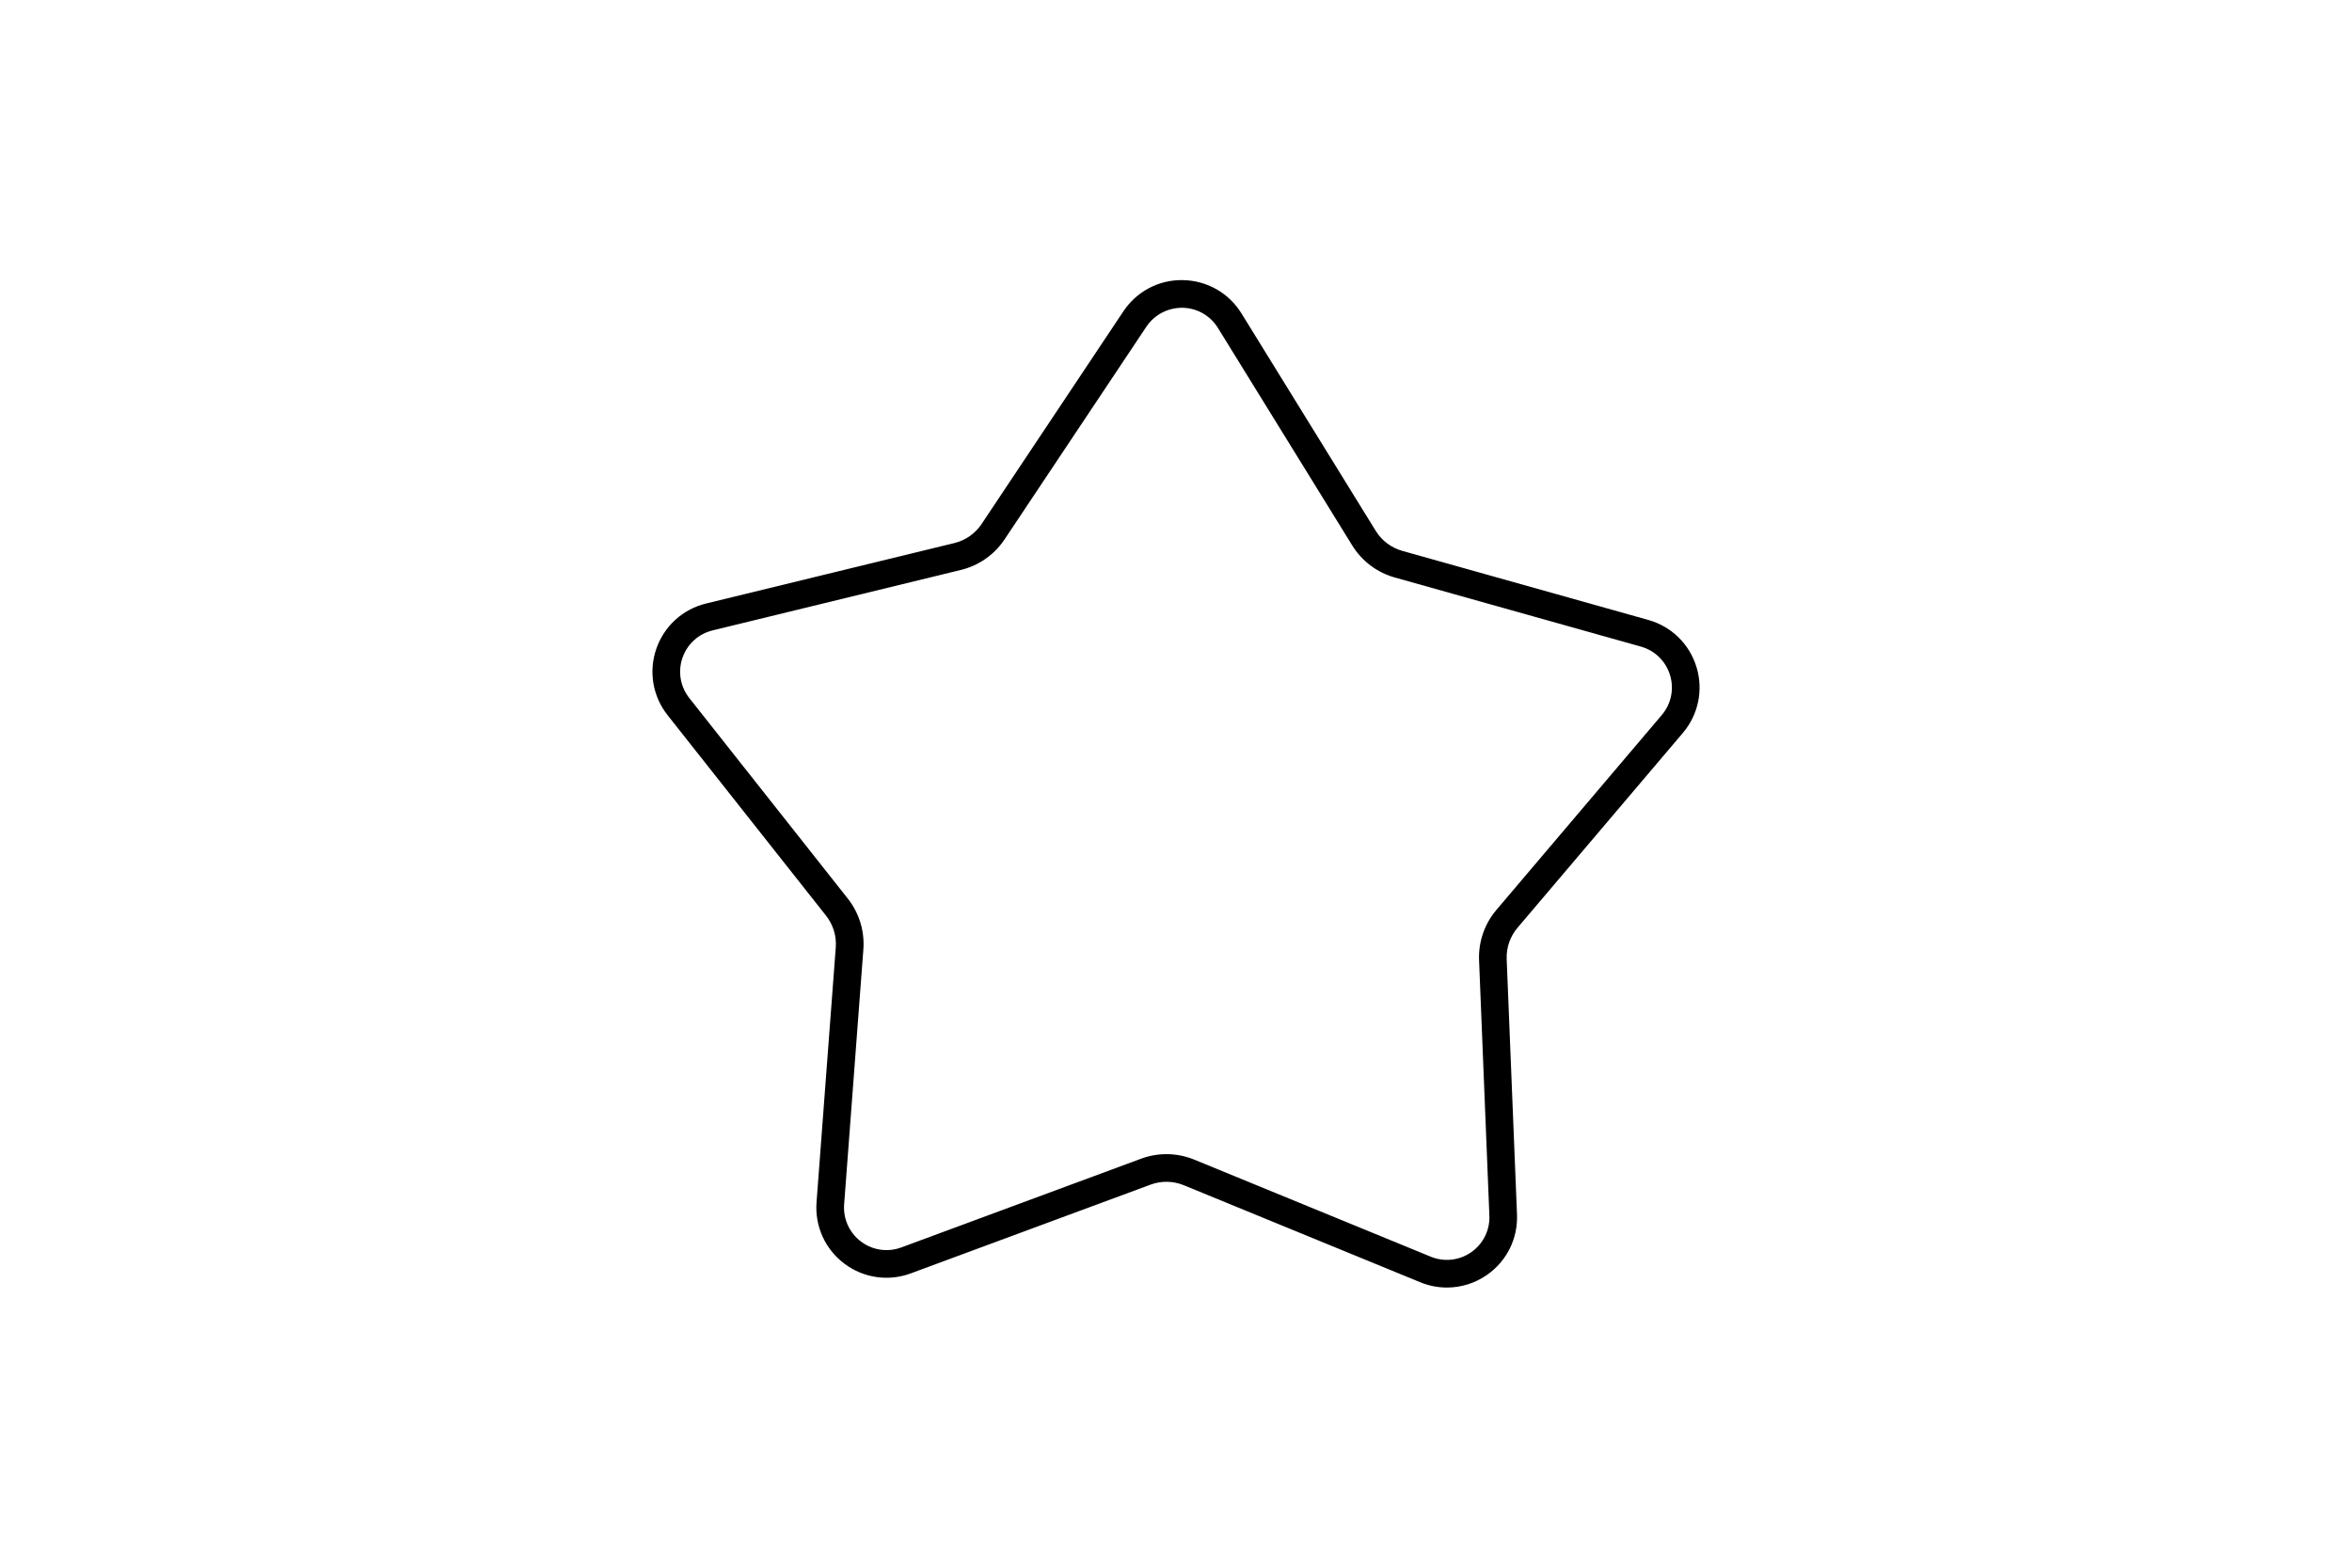 <?xml version="1.0" encoding="UTF-8"?>
<svg id="Layer_1" xmlns="http://www.w3.org/2000/svg" version="1.1" viewBox="0 0 170.079 113.386">
  <!-- Generator: Adobe Illustrator 30.0.0, SVG Export Plug-In . SVG Version: 2.1.1 Build 123)  -->
  <path d="M104.632,93.124c-.651,0-1.306-.126-1.931-.383l-17.098-7.018c-.77-.315-1.625-.331-2.404-.042l-17.332,6.416c-1.627.605-3.427.34-4.815-.705-1.387-1.046-2.137-2.704-2.006-4.436l1.39-18.429c.062-.831-.187-1.647-.703-2.3l-11.458-14.5c-1.077-1.363-1.382-3.157-.816-4.799.565-1.642,1.911-2.867,3.598-3.278l17.956-4.373c.809-.197,1.509-.687,1.971-1.38h-.001s10.25-15.378,10.25-15.378c.963-1.445,2.574-2.298,4.311-2.259,1.736.03,3.318.931,4.23,2.408l9.708,15.726c.438.709,1.12,1.223,1.92,1.448l17.793,4.997c1.672.47,2.973,1.741,3.481,3.402s.14,3.443-.983,4.768l-11.957,14.092c-.539.636-.817,1.443-.784,2.275l.746,18.466c.07,1.735-.737,3.365-2.16,4.361-.87.609-1.883.921-2.907.921ZM84.348,83.476c.685,0,1.368.133,2.015.398l17.098,7.018c.974.4,2.069.277,2.931-.326.862-.604,1.352-1.592,1.309-2.644l-.746-18.466c-.054-1.334.393-2.63,1.256-3.648l11.957-14.093c.681-.803.904-1.882.596-2.889s-1.096-1.777-2.109-2.061l-17.793-4.997c-1.285-.361-2.38-1.186-3.082-2.323l-9.708-15.726c-.553-.896-1.511-1.441-2.563-1.459-1.043-.01-2.028.494-2.612,1.369l-10.25,15.376c-.739,1.112-1.861,1.899-3.161,2.216l-17.956,4.373c-1.022.249-1.837.991-2.18,1.986-.343.995-.158,2.082.495,2.908l11.458,14.5c.828,1.047,1.229,2.358,1.128,3.69l-1.39,18.429c-.079,1.05.375,2.054,1.216,2.688.841.634,1.931.792,2.917.428l17.332-6.416c.597-.221,1.22-.331,1.843-.331Z"/>
</svg>